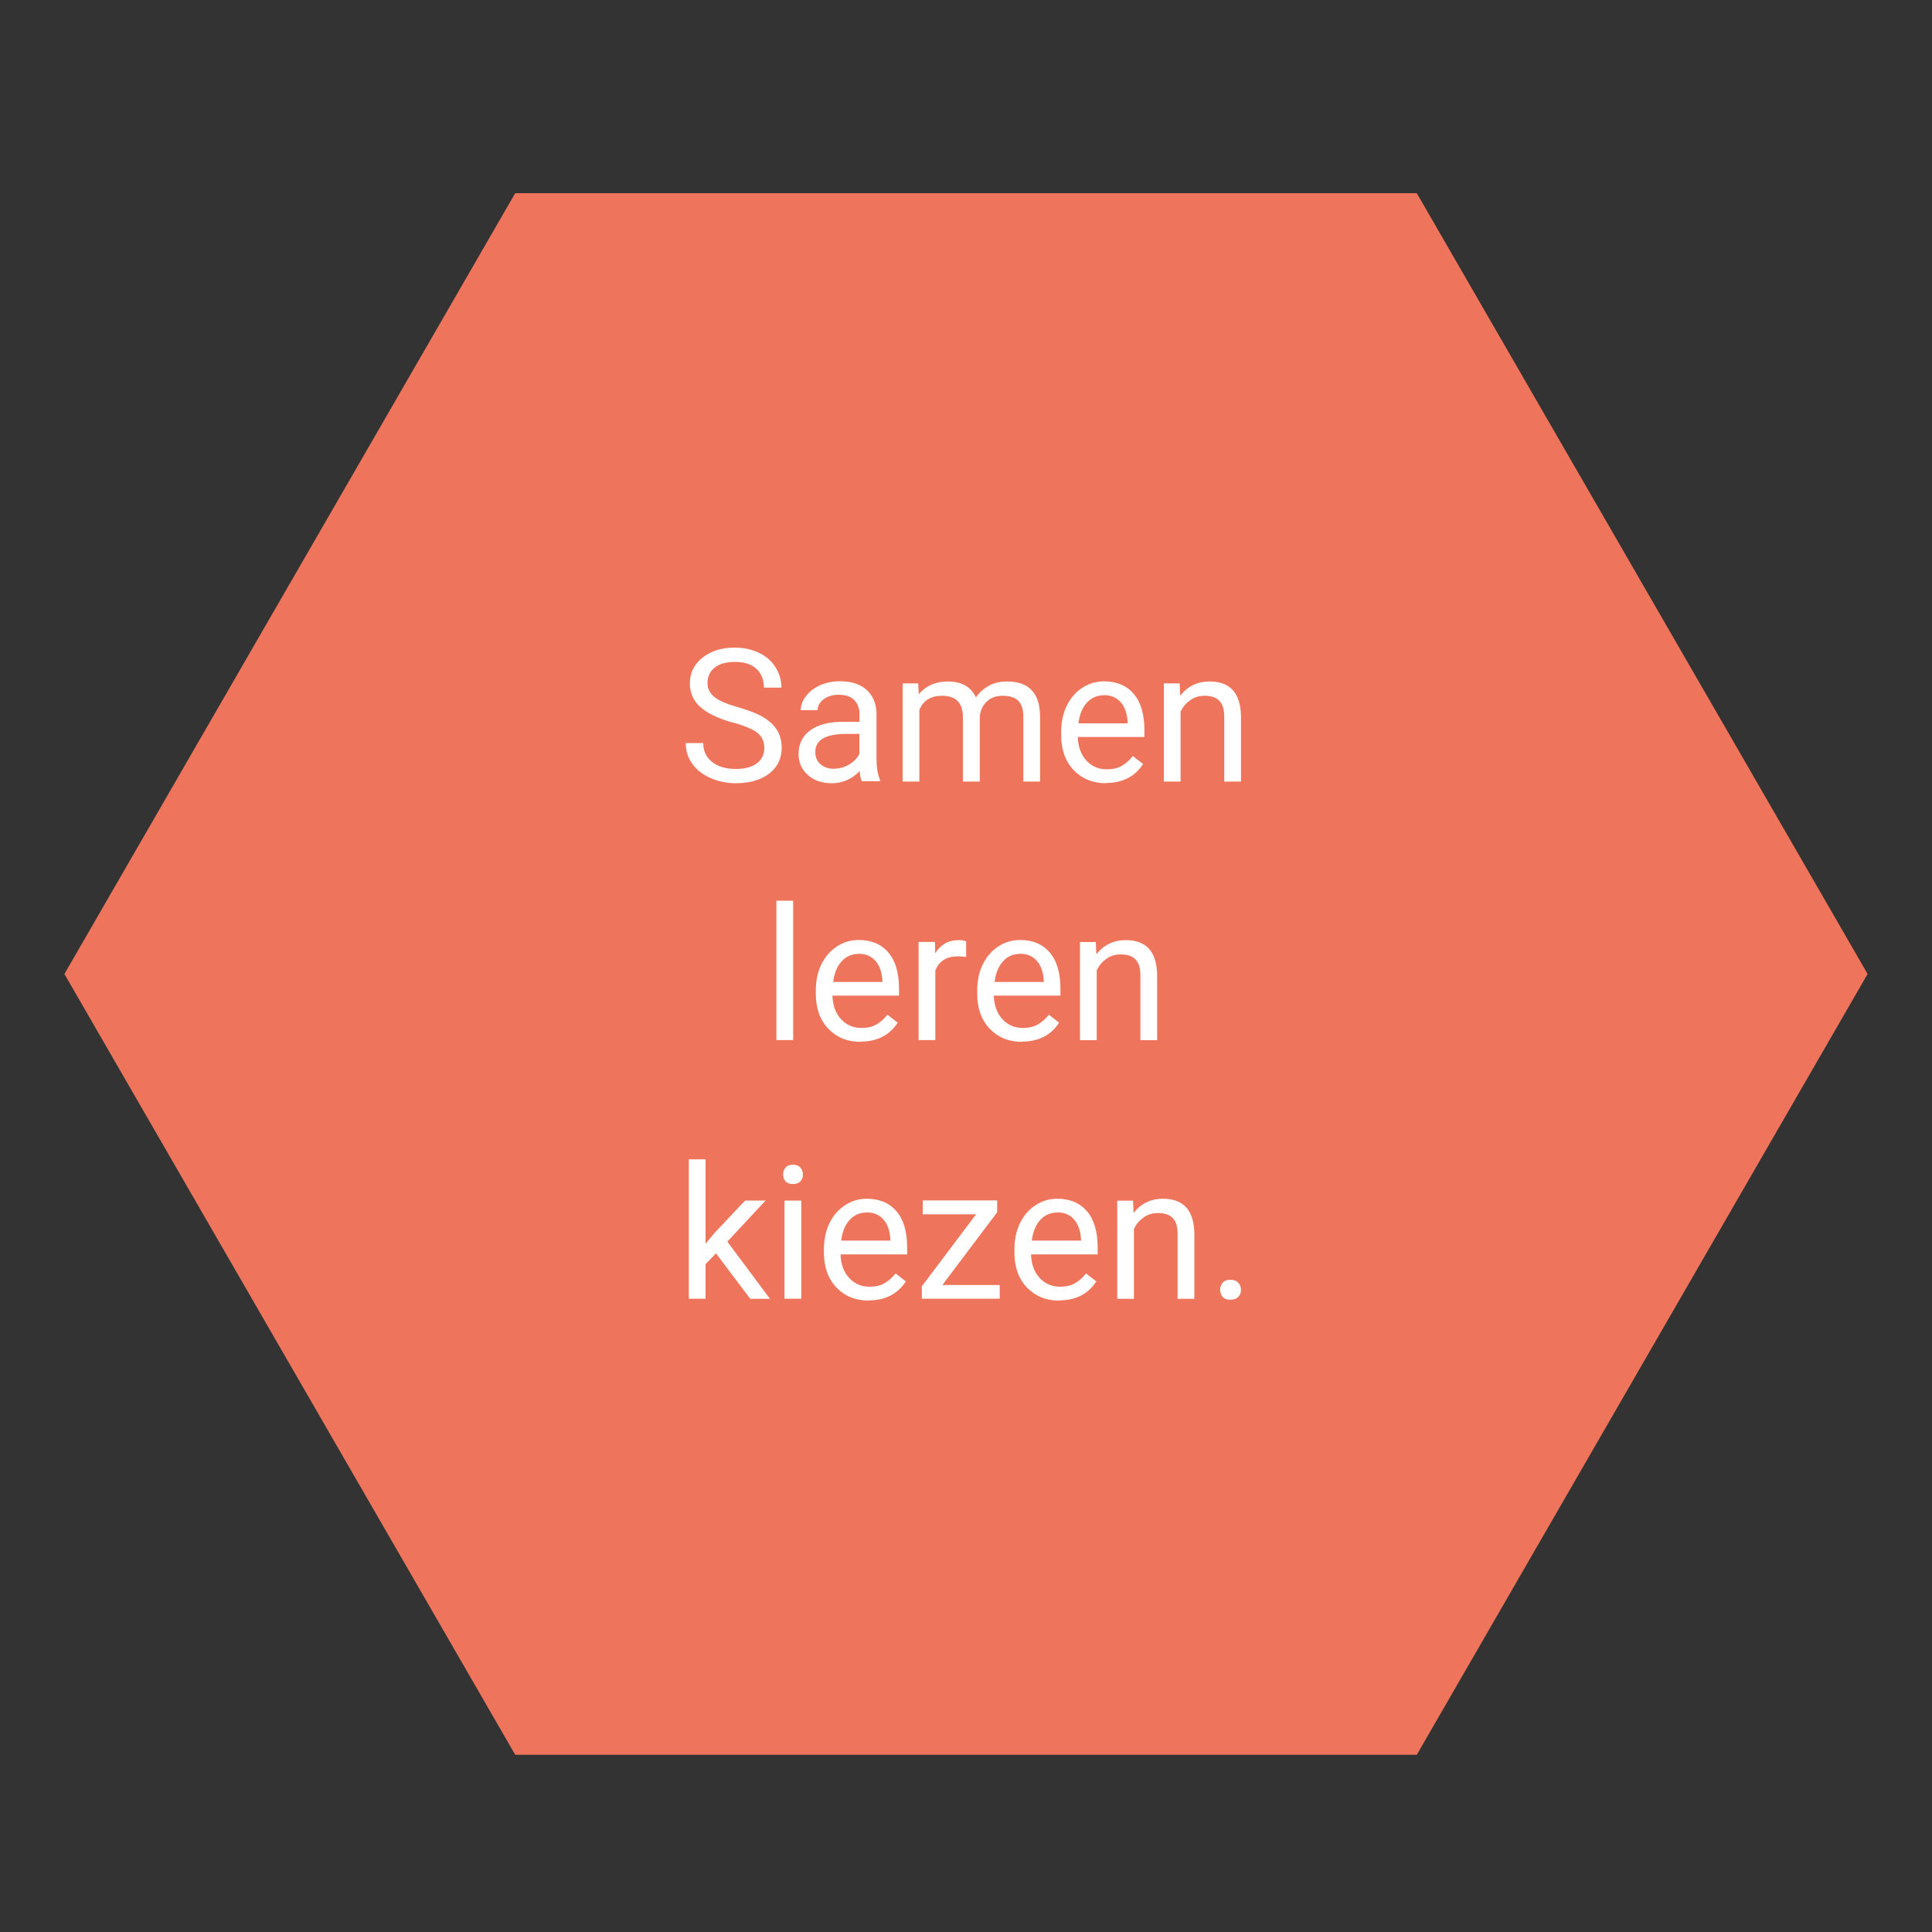 <?xml version="1.0" encoding="UTF-8"?>
<svg id="Layer_1" data-name="Layer 1" xmlns="http://www.w3.org/2000/svg" viewBox="0 0 150 150">
  <rect x="0" y="0" width="150" height="150" fill="#333333" stroke="none"/>
  <defs>
    <style>
      .cls-1 {
        fill: #ee755b;
      }

      .cls-2 {
        fill: #fff;
      }
    </style>
  </defs>
  <polygon class="cls-1" points="110 15 145 75.62 110 136.24 40 136.24 5 75.62 40 15 110 15"/>
  <g>
    <path class="cls-2" d="M56.88,56.1c-1.16-.33-2-.74-2.53-1.23s-.79-1.09-.79-1.8c0-.81.32-1.48.97-2s1.49-.79,2.52-.79c.7,0,1.33.14,1.89.41s.98.65,1.28,1.13.45,1,.45,1.57h-1.36c0-.62-.2-1.11-.59-1.47s-.95-.53-1.67-.53c-.67,0-1.19.15-1.56.44s-.56.7-.56,1.22c0,.42.18.77.53,1.06s.96.55,1.81.79c.85.24,1.52.5,2,.79s.84.63,1.07,1.01.35.84.35,1.36c0,.83-.32,1.5-.97,2s-1.52.75-2.6.75c-.7,0-1.36-.14-1.97-.41s-1.08-.64-1.41-1.11-.5-1-.5-1.6h1.36c0,.62.23,1.11.69,1.47s1.07.54,1.84.54c.71,0,1.26-.15,1.64-.44s.57-.69.57-1.19-.18-.89-.53-1.17-.99-.55-1.92-.81Z"/>
    <path class="cls-2" d="M66.92,60.67c-.08-.15-.14-.42-.18-.8-.61.63-1.33.94-2.17.94-.75,0-1.37-.21-1.85-.64s-.72-.96-.72-1.62c0-.79.3-1.41.91-1.85s1.45-.66,2.55-.66h1.27v-.6c0-.46-.14-.82-.41-1.09s-.67-.41-1.2-.41c-.47,0-.86.12-1.17.35s-.47.52-.47.85h-1.31c0-.38.14-.75.41-1.1s.64-.64,1.1-.84.97-.31,1.53-.31c.88,0,1.57.22,2.06.66s.76,1.04.78,1.81v3.51c0,.7.09,1.26.27,1.67v.11h-1.37ZM64.76,59.68c.41,0,.8-.11,1.16-.32s.63-.49.8-.82v-1.56h-1.02c-1.6,0-2.4.47-2.4,1.4,0,.41.14.73.41.96s.62.35,1.05.35Z"/>
    <path class="cls-2" d="M71.29,53.05l.04.85c.56-.66,1.31-.99,2.26-.99,1.07,0,1.79.41,2.18,1.23.25-.37.58-.66.99-.89s.89-.34,1.44-.34c1.67,0,2.52.89,2.55,2.66v5.11h-1.3v-5.03c0-.54-.12-.95-.37-1.22s-.67-.41-1.25-.41c-.48,0-.89.14-1.2.43s-.51.68-.56,1.17v5.06h-1.31v-5c0-1.11-.54-1.66-1.63-1.66-.86,0-1.44.36-1.75,1.09v5.57h-1.3v-7.62h1.23Z"/>
    <path class="cls-2" d="M85.88,60.81c-1.03,0-1.87-.34-2.52-1.02s-.97-1.59-.97-2.72v-.24c0-.76.14-1.43.43-2.03s.69-1.06,1.21-1.4,1.08-.5,1.69-.5c.99,0,1.76.33,2.31.98s.82,1.59.82,2.8v.54h-5.17c.02.75.24,1.36.66,1.82s.95.69,1.6.69c.46,0,.85-.09,1.17-.28s.6-.44.84-.75l.8.62c-.64.98-1.6,1.47-2.88,1.47ZM85.71,53.98c-.53,0-.97.19-1.32.57s-.58.92-.66,1.61h3.82v-.1c-.04-.66-.22-1.18-.54-1.54s-.75-.55-1.3-.55Z"/>
    <path class="cls-2" d="M91.59,53.05l.04.96c.58-.73,1.34-1.1,2.28-1.1,1.61,0,2.42.91,2.44,2.73v5.04h-1.3v-5.05c0-.55-.13-.96-.38-1.22s-.63-.39-1.15-.39c-.42,0-.79.11-1.11.34s-.57.52-.75.89v5.43h-1.3v-7.62h1.23Z"/>
    <path class="cls-2" d="M61.58,80.75h-1.3v-10.82h1.3v10.82Z"/>
    <path class="cls-2" d="M66.83,80.89c-1.03,0-1.87-.34-2.52-1.02s-.97-1.59-.97-2.72v-.24c0-.76.14-1.43.43-2.03s.69-1.06,1.21-1.4,1.08-.5,1.69-.5c.99,0,1.76.33,2.31.98s.82,1.59.82,2.8v.54h-5.17c.02.75.24,1.36.66,1.82s.95.69,1.6.69c.46,0,.85-.09,1.17-.28s.6-.44.84-.75l.8.62c-.64.98-1.6,1.47-2.88,1.47ZM66.67,74.06c-.53,0-.97.19-1.32.57s-.58.92-.66,1.61h3.82v-.1c-.04-.66-.22-1.18-.54-1.54s-.75-.55-1.3-.55Z"/>
    <path class="cls-2" d="M75,74.3c-.2-.03-.41-.05-.64-.05-.86,0-1.44.36-1.74,1.09v5.41h-1.3v-7.62h1.27l.02.88c.43-.68,1.03-1.02,1.82-1.02.25,0,.45.03.58.1v1.21Z"/>
    <path class="cls-2" d="M79.36,80.89c-1.03,0-1.87-.34-2.52-1.02s-.97-1.59-.97-2.72v-.24c0-.76.14-1.43.43-2.03s.69-1.06,1.21-1.4,1.08-.5,1.69-.5c.99,0,1.76.33,2.31.98s.82,1.59.82,2.8v.54h-5.17c.02.75.24,1.36.66,1.82s.95.69,1.6.69c.46,0,.85-.09,1.17-.28s.6-.44.84-.75l.8.62c-.64.98-1.6,1.47-2.88,1.47ZM79.2,74.06c-.53,0-.97.19-1.32.57s-.58.92-.66,1.61h3.82v-.1c-.04-.66-.22-1.18-.54-1.54s-.75-.55-1.3-.55Z"/>
    <path class="cls-2" d="M85.08,73.13l.04.96c.58-.73,1.34-1.1,2.28-1.1,1.61,0,2.42.91,2.44,2.73v5.04h-1.3v-5.05c0-.55-.13-.96-.38-1.22s-.63-.39-1.15-.39c-.42,0-.79.11-1.11.34s-.57.52-.75.89v5.43h-1.3v-7.62h1.23Z"/>
    <path class="cls-2" d="M55.6,97.3l-.82.85v2.68h-1.3v-10.82h1.3v6.55l.7-.84,2.37-2.51h1.59l-2.97,3.19,3.31,4.44h-1.53l-2.66-3.53Z"/>
    <path class="cls-2" d="M60.8,91.19c0-.21.06-.39.19-.54s.32-.22.57-.22.45.07.58.22.2.32.2.54-.07.39-.2.53-.32.21-.58.21-.45-.07-.57-.21-.19-.32-.19-.53ZM62.21,100.83h-1.3v-7.62h1.3v7.62Z"/>
    <path class="cls-2" d="M67.46,100.98c-1.03,0-1.87-.34-2.52-1.02s-.97-1.59-.97-2.72v-.24c0-.76.14-1.43.43-2.03s.69-1.06,1.21-1.4,1.08-.5,1.69-.5c.99,0,1.76.33,2.31.98s.82,1.59.82,2.8v.54h-5.17c.02.75.24,1.36.66,1.82s.95.69,1.6.69c.46,0,.85-.09,1.17-.28s.6-.44.84-.75l.8.62c-.64.98-1.6,1.47-2.88,1.47ZM67.29,94.14c-.53,0-.97.19-1.32.57s-.58.92-.66,1.61h3.82v-.1c-.04-.66-.22-1.18-.54-1.54s-.75-.55-1.3-.55Z"/>
    <path class="cls-2" d="M73.16,99.77h4.46v1.06h-6.05v-.96l4.21-5.59h-4.14v-1.08h5.78v.92l-4.25,5.64Z"/>
    <path class="cls-2" d="M82.25,100.98c-1.03,0-1.87-.34-2.52-1.02s-.97-1.59-.97-2.72v-.24c0-.76.14-1.43.43-2.03s.69-1.06,1.21-1.4,1.08-.5,1.69-.5c.99,0,1.76.33,2.31.98s.82,1.59.82,2.8v.54h-5.17c.02.75.24,1.36.66,1.82s.95.69,1.6.69c.46,0,.85-.09,1.17-.28s.6-.44.84-.75l.8.62c-.64.98-1.6,1.47-2.88,1.47ZM82.09,94.14c-.53,0-.97.19-1.32.57s-.58.92-.66,1.61h3.82v-.1c-.04-.66-.22-1.18-.54-1.54s-.75-.55-1.3-.55Z"/>
    <path class="cls-2" d="M87.97,93.21l.04.96c.58-.73,1.34-1.1,2.28-1.1,1.61,0,2.42.91,2.44,2.73v5.04h-1.3v-5.05c0-.55-.13-.96-.38-1.22s-.63-.39-1.15-.39c-.42,0-.79.11-1.11.34s-.57.52-.75.89v5.43h-1.3v-7.62h1.23Z"/>
    <path class="cls-2" d="M94.73,100.15c0-.23.07-.41.2-.56s.33-.23.6-.23.47.08.61.23.21.34.21.56-.07.4-.21.54-.34.22-.61.22-.47-.07-.6-.22-.2-.33-.2-.54Z"/>
  </g>
</svg>